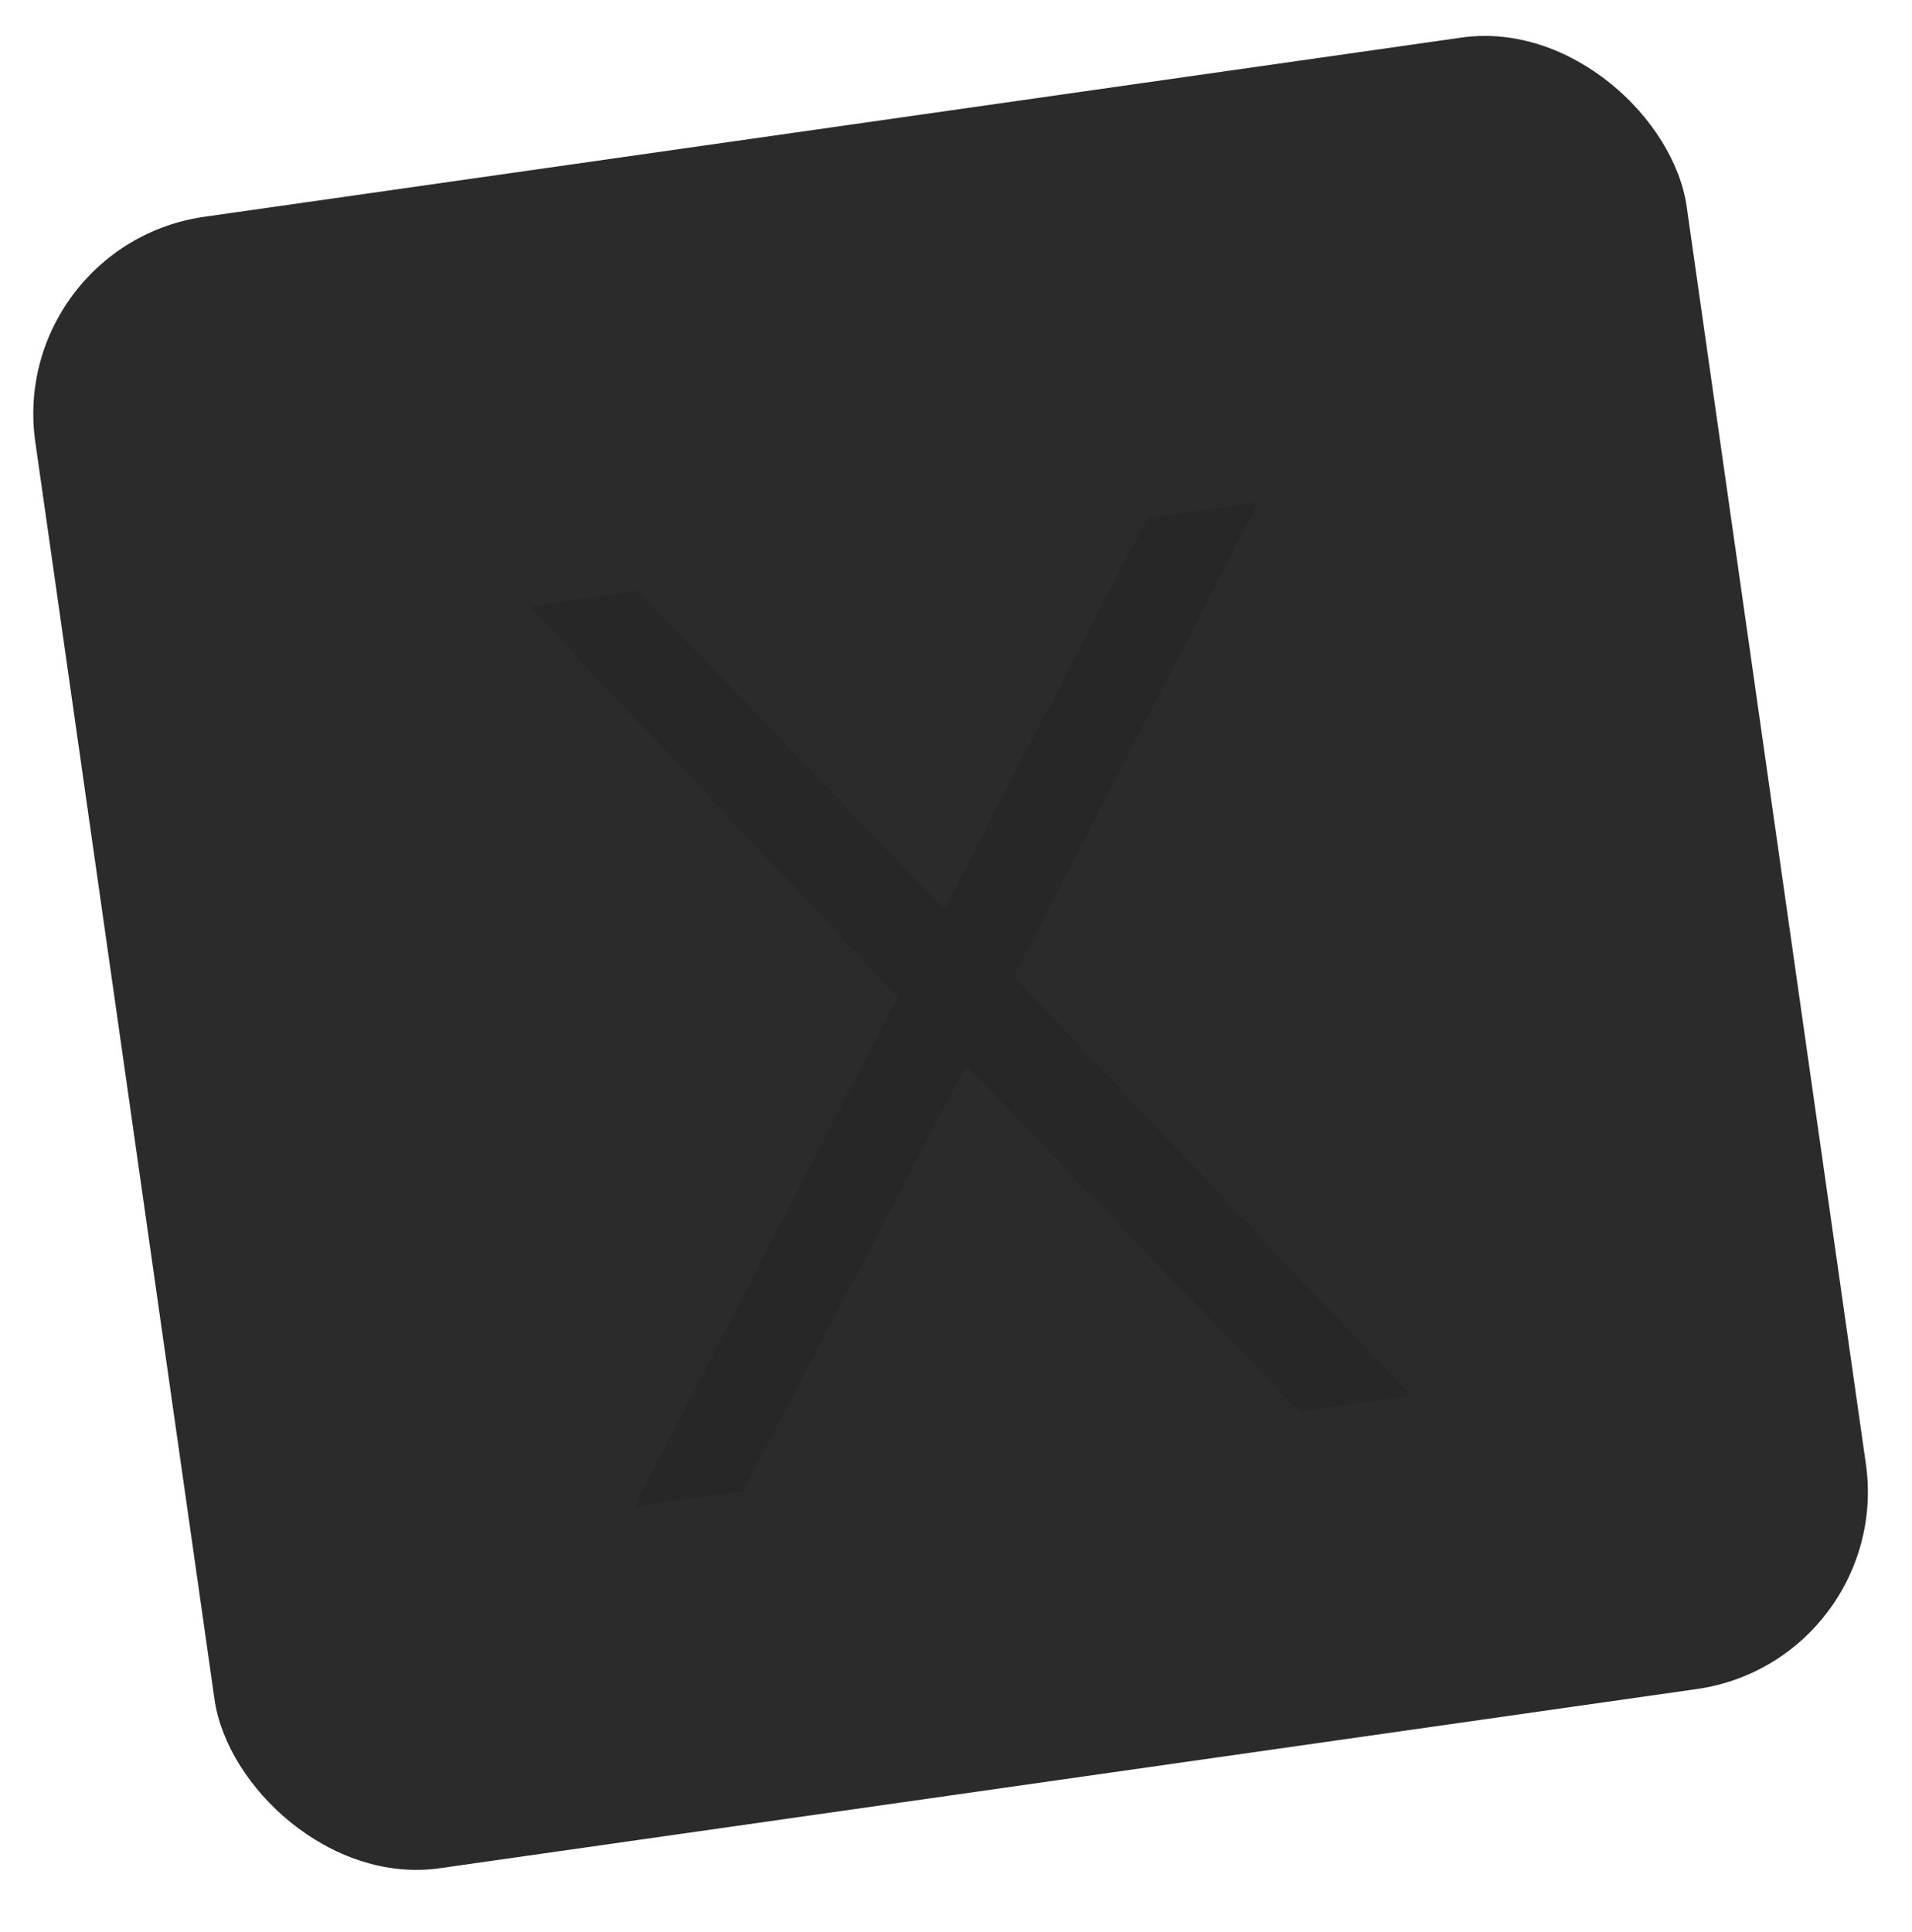 <?xml version="1.0" encoding="UTF-8"?> <svg xmlns="http://www.w3.org/2000/svg" width="96" height="97" viewBox="0 0 96 97" fill="none"> <rect x="0.362" y="12.294" width="83.752" height="83.752" rx="10" transform="rotate(-8.112 0.362 12.294)" fill="#2B2B2B"></rect> <path opacity="0.3" d="M26.581 30.431L45.069 50.054L31.841 75.641L37.311 74.861L48.515 53.502L65.239 70.882L70.837 70.084L50.897 49.026L63.196 25.213L57.597 26.011L47.396 45.651L32.05 29.651L26.581 30.431Z" fill="#1E1E1E"></path> </svg> 